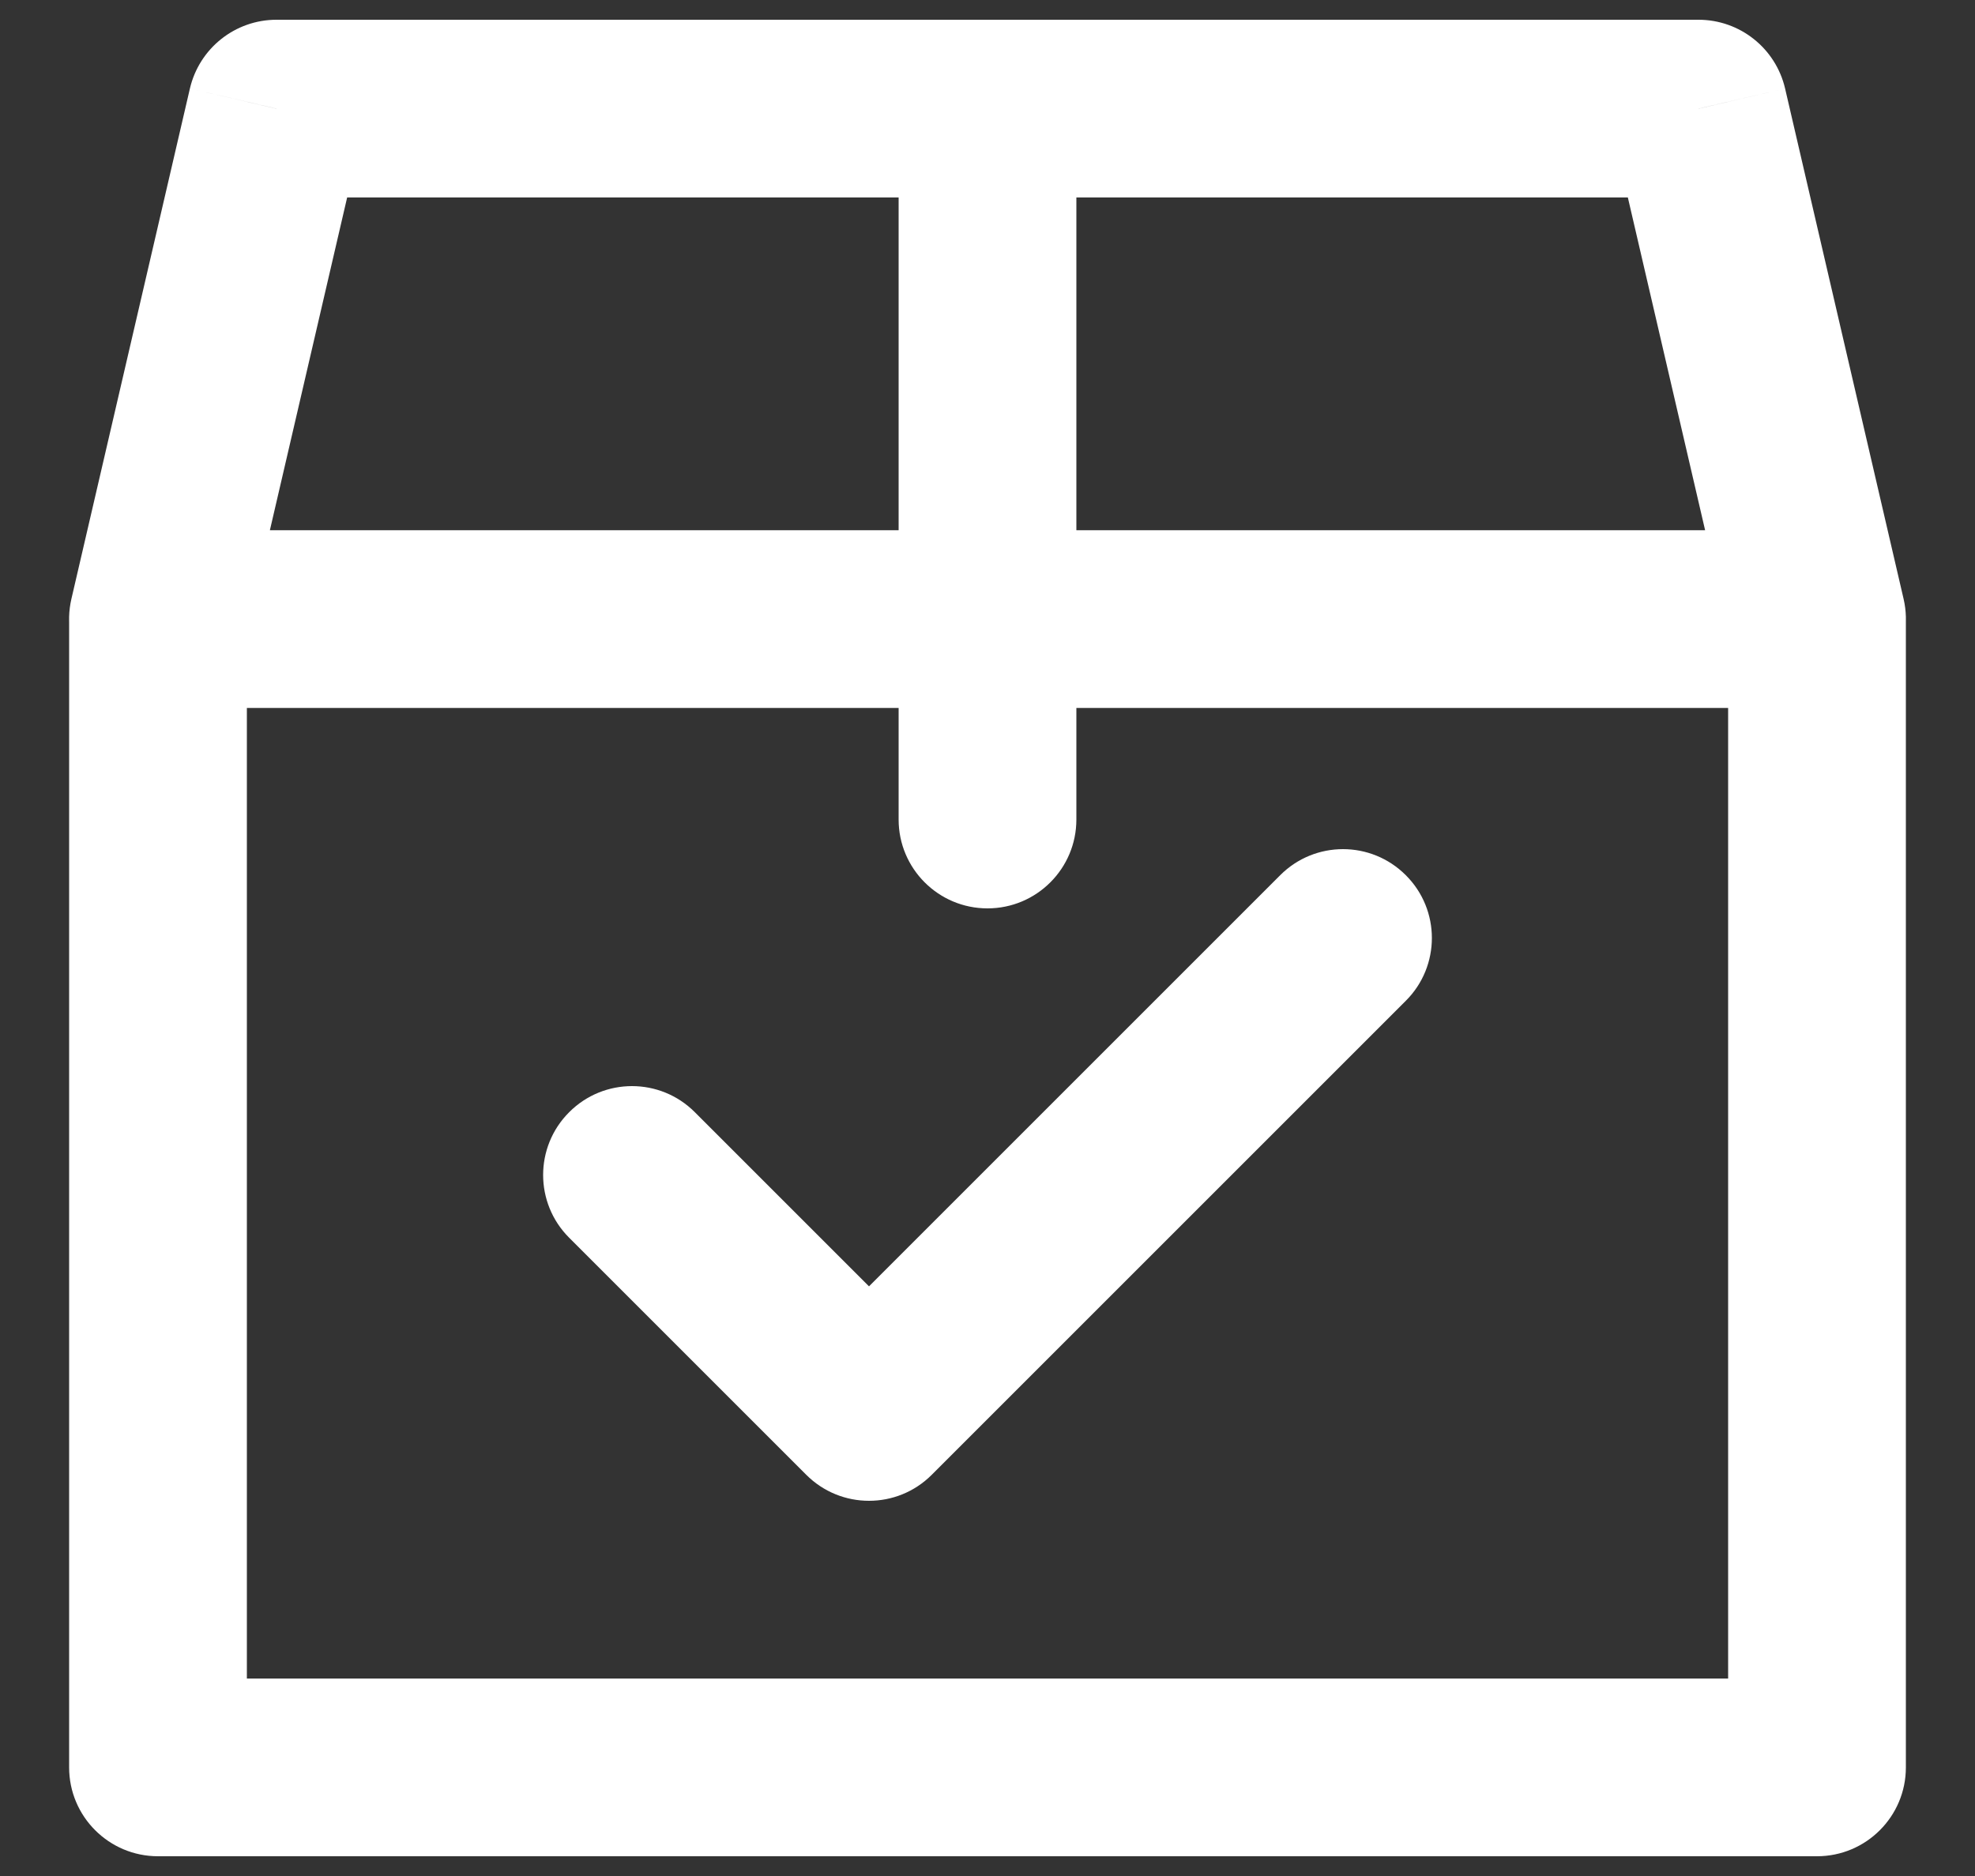 <svg xmlns="http://www.w3.org/2000/svg" width="20" height="19" viewBox="0 0 20 19" fill="none">
    <rect x="0" y="0" width="20" height="19" fill="#333333" stroke="none"/>
    <path
        d="M7.036 11.264C6.685 10.912 6.115 10.912 5.764 11.264C5.412 11.615 5.412 12.185 5.764 12.536L7.036 11.264ZM8.8 14.3L8.164 14.936C8.515 15.288 9.085 15.288 9.436 14.936L8.8 14.3ZM14.236 10.136C14.588 9.785 14.588 9.215 14.236 8.864C13.885 8.512 13.315 8.512 12.964 8.864L14.236 10.136ZM0.723 6.066C0.611 6.55 0.912 7.034 1.397 7.146C1.881 7.259 2.364 6.957 2.477 6.473L0.723 6.066ZM2.8 1.1V0.2C2.381 0.2 2.018 0.489 1.923 0.897L2.8 1.1ZM10 2C10.497 2 10.9 1.597 10.9 1.1C10.9 0.603 10.497 0.2 10 0.2V2ZM2.5 6.27C2.5 5.773 2.097 5.37 1.6 5.37C1.103 5.37 0.7 5.773 0.7 6.27H2.5ZM1.6 17.9H0.7C0.7 18.397 1.103 18.8 1.6 18.8V17.9ZM18.4 17.9V18.8C18.897 18.8 19.3 18.397 19.3 17.9H18.4ZM19.3 6.27C19.3 5.773 18.897 5.37 18.4 5.37C17.903 5.37 17.5 5.773 17.5 6.27H19.3ZM1.6 5.37C1.103 5.37 0.7 5.773 0.7 6.27C0.7 6.767 1.103 7.17 1.6 7.17V5.37ZM10 7.17C10.497 7.17 10.9 6.767 10.9 6.27C10.9 5.773 10.497 5.37 10 5.37V7.17ZM9.1 6.27C9.1 6.767 9.503 7.17 10 7.17C10.497 7.17 10.9 6.767 10.9 6.27H9.1ZM10.9 1.1C10.9 0.603 10.497 0.2 10 0.2C9.503 0.2 9.1 0.603 9.1 1.1H10.9ZM10 5.37C9.503 5.37 9.1 5.773 9.1 6.27C9.1 6.767 9.503 7.17 10 7.17V5.37ZM18.4 7.17C18.897 7.17 19.3 6.767 19.3 6.27C19.3 5.773 18.897 5.37 18.4 5.37V7.17ZM10.9 6.27C10.9 5.773 10.497 5.37 10 5.37C9.503 5.37 9.1 5.773 9.1 6.27H10.9ZM9.1 8.3C9.1 8.797 9.503 9.2 10 9.2C10.497 9.2 10.9 8.797 10.9 8.3H9.1ZM10 0.2C9.503 0.2 9.1 0.603 9.1 1.1C9.1 1.597 9.503 2 10 2V0.2ZM17.2 1.1L18.077 0.897C17.982 0.489 17.619 0.2 17.2 0.2V1.1ZM17.523 6.473C17.636 6.957 18.119 7.259 18.604 7.146C19.088 7.034 19.389 6.55 19.277 6.066L17.523 6.473ZM5.764 12.536L8.164 14.936L9.436 13.664L7.036 11.264L5.764 12.536ZM9.436 14.936L14.236 10.136L12.964 8.864L8.164 13.664L9.436 14.936ZM2.477 6.473L3.677 1.304L1.923 0.897L0.723 6.066L2.477 6.473ZM2.8 2H10V0.2H2.8V2ZM0.7 6.27V17.9H2.5V6.27H0.7ZM1.6 18.8H18.4V17H1.6V18.8ZM19.3 17.9V6.27H17.5V17.9H19.3ZM1.6 7.17H10V5.37H1.6V7.17ZM10.9 6.27V1.1H9.1V6.27H10.9ZM10 7.17H18.4V5.37H10V7.17ZM9.1 6.27V8.3H10.9V6.27H9.1ZM10 2H17.2V0.2H10V2ZM16.323 1.304L17.523 6.473L19.277 6.066L18.077 0.897L16.323 1.304Z"
        fill="white" />
</svg>